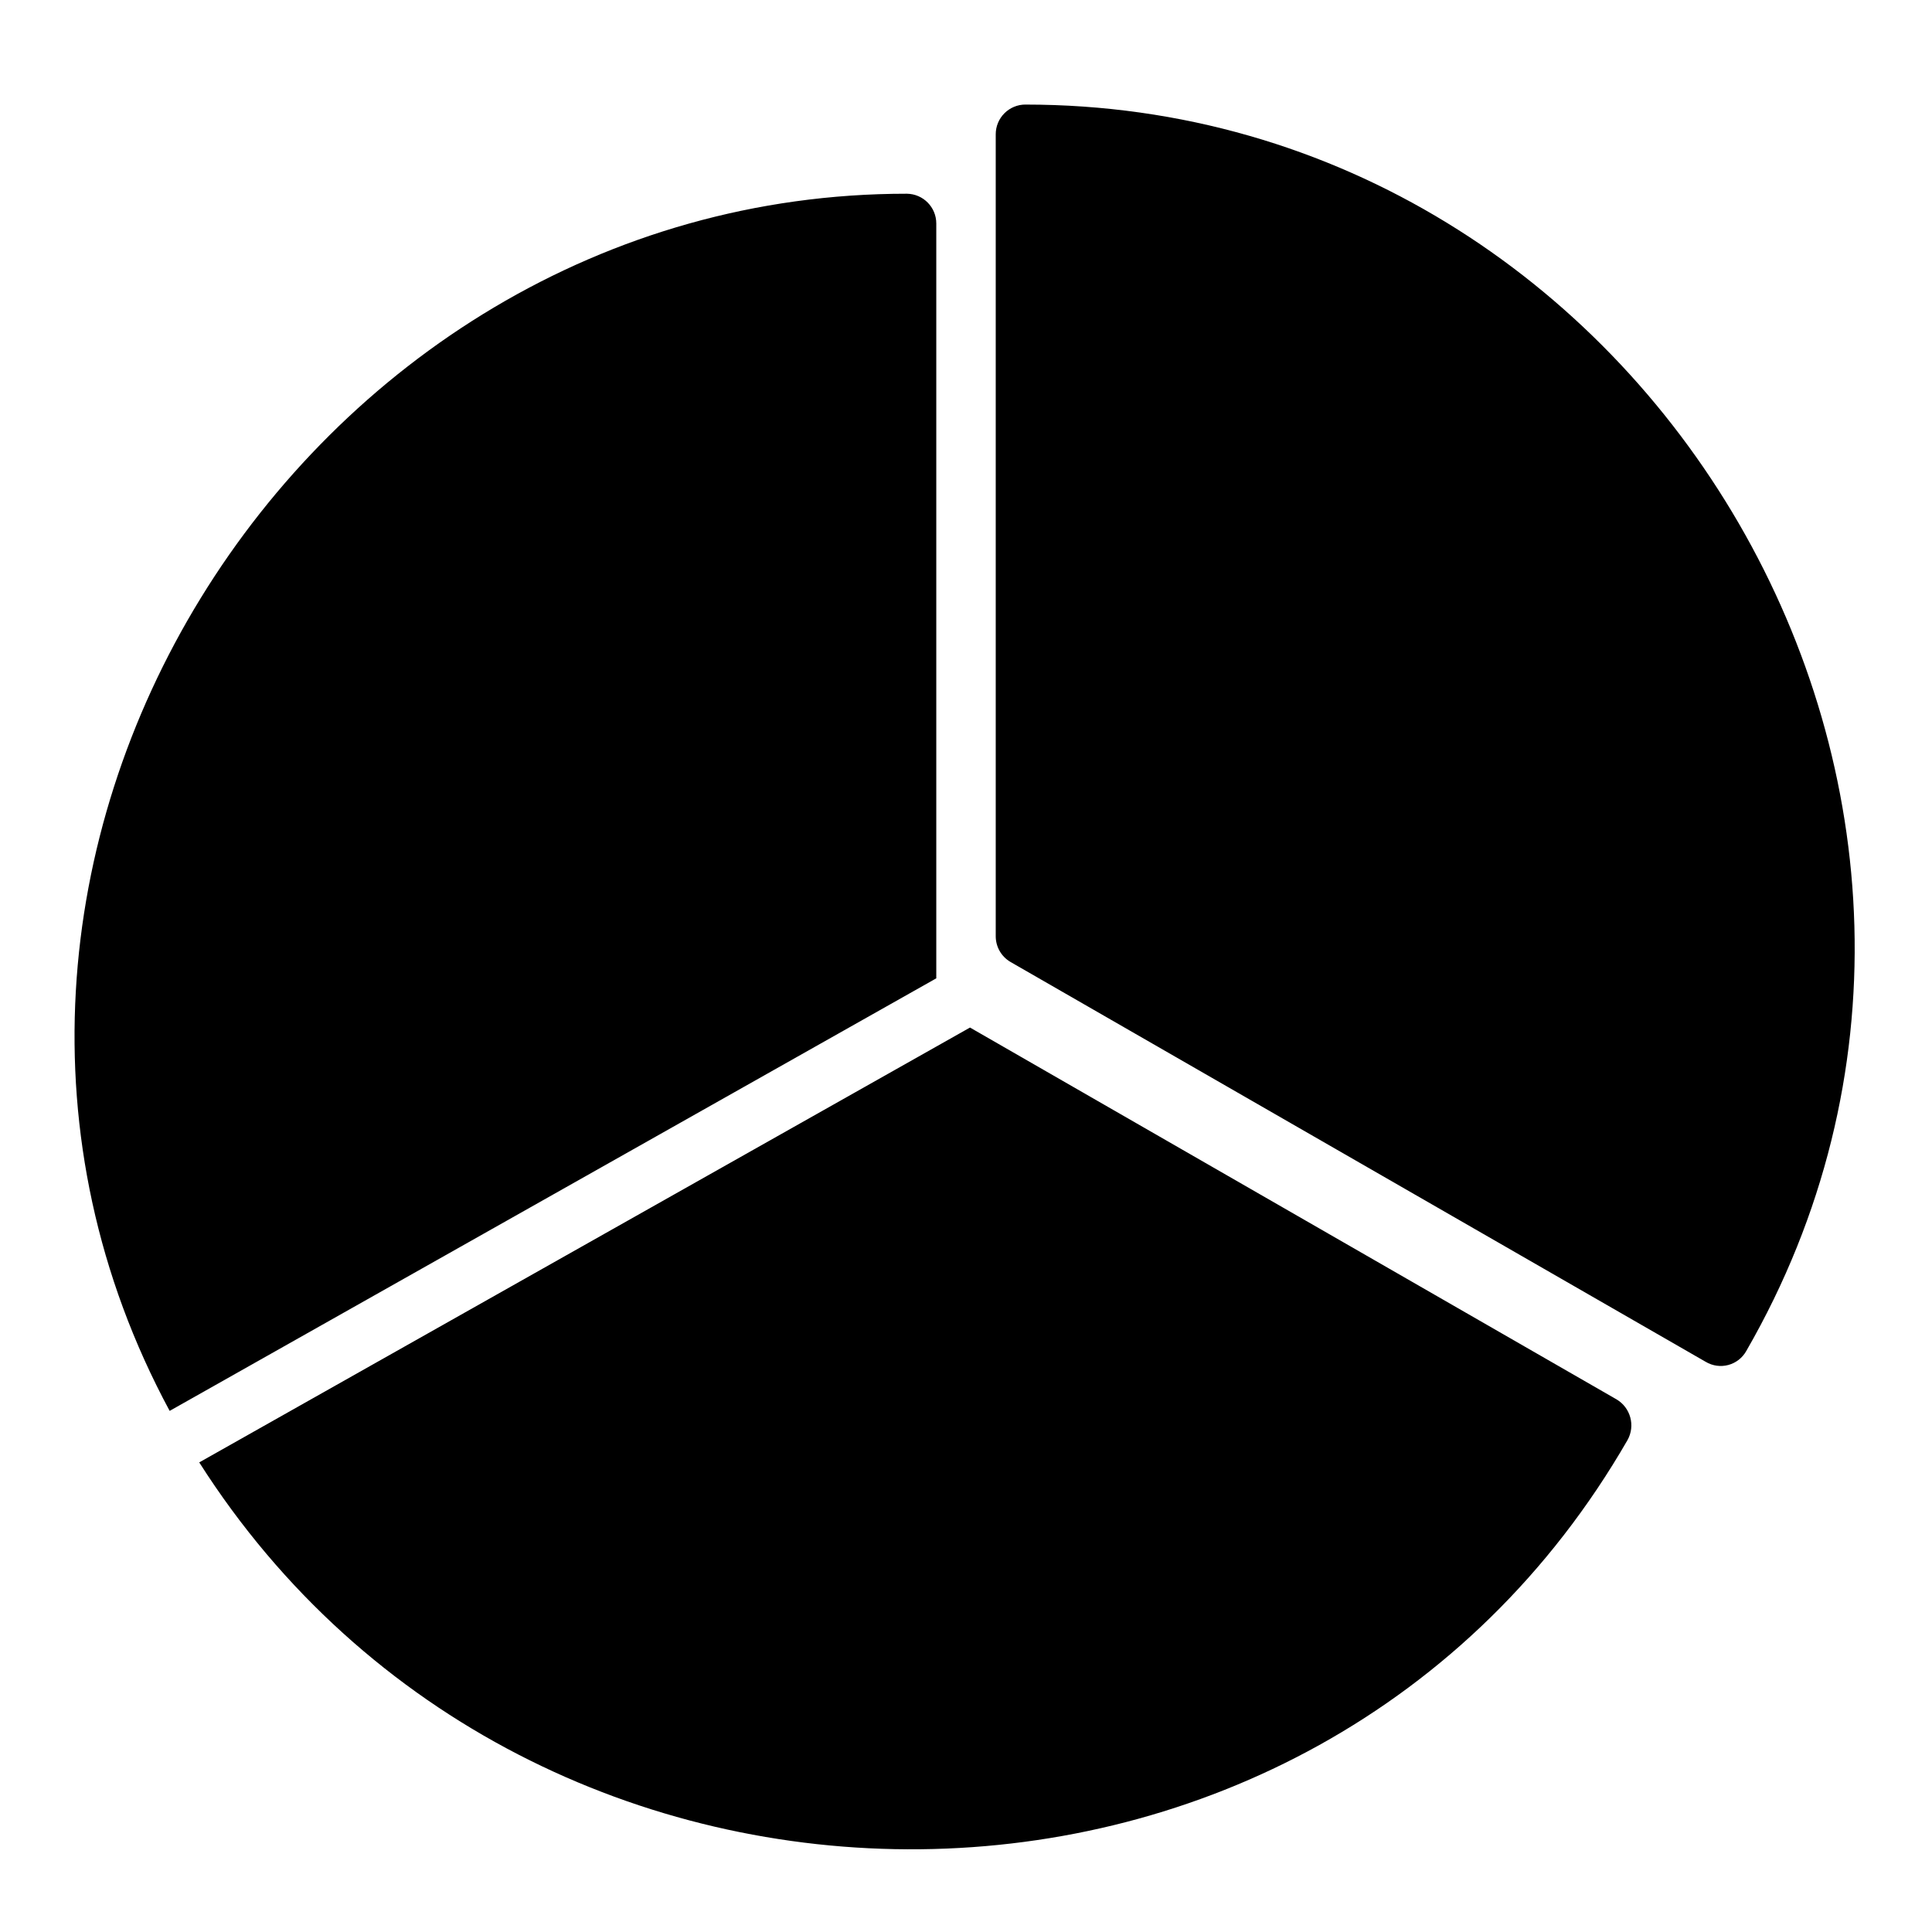 <?xml version="1.0" encoding="UTF-8"?>
<!-- Uploaded to: ICON Repo, www.svgrepo.com, Generator: ICON Repo Mixer Tools -->
<svg fill="#000000" width="800px" height="800px" version="1.1" viewBox="144 144 512 512" xmlns="http://www.w3.org/2000/svg">
 <path d="m188.96 517.9c-77.637-144.06 34.367-322.65 195.38-322.56 4.328 0.055 7.805 3.59 7.785 7.918v200.01zm383.44-3.051-171.34-98.539-204.26 115.24c87.73 137.87 295.88 137.49 378.51-5.918 2.113-3.789 0.82-8.574-2.914-10.785zm-156.65-343.14c-2.086 0-4.09 0.828-5.566 2.305-1.477 1.477-2.305 3.477-2.305 5.566v212.54c0 2.816 1.504 5.418 3.941 6.824l184.22 105.96h0.004c1.801 1.074 3.961 1.375 5.984 0.828 2.023-0.543 3.742-1.887 4.762-3.719 83.301-144.52-24.988-330.3-191.04-330.3z"/>
</svg>